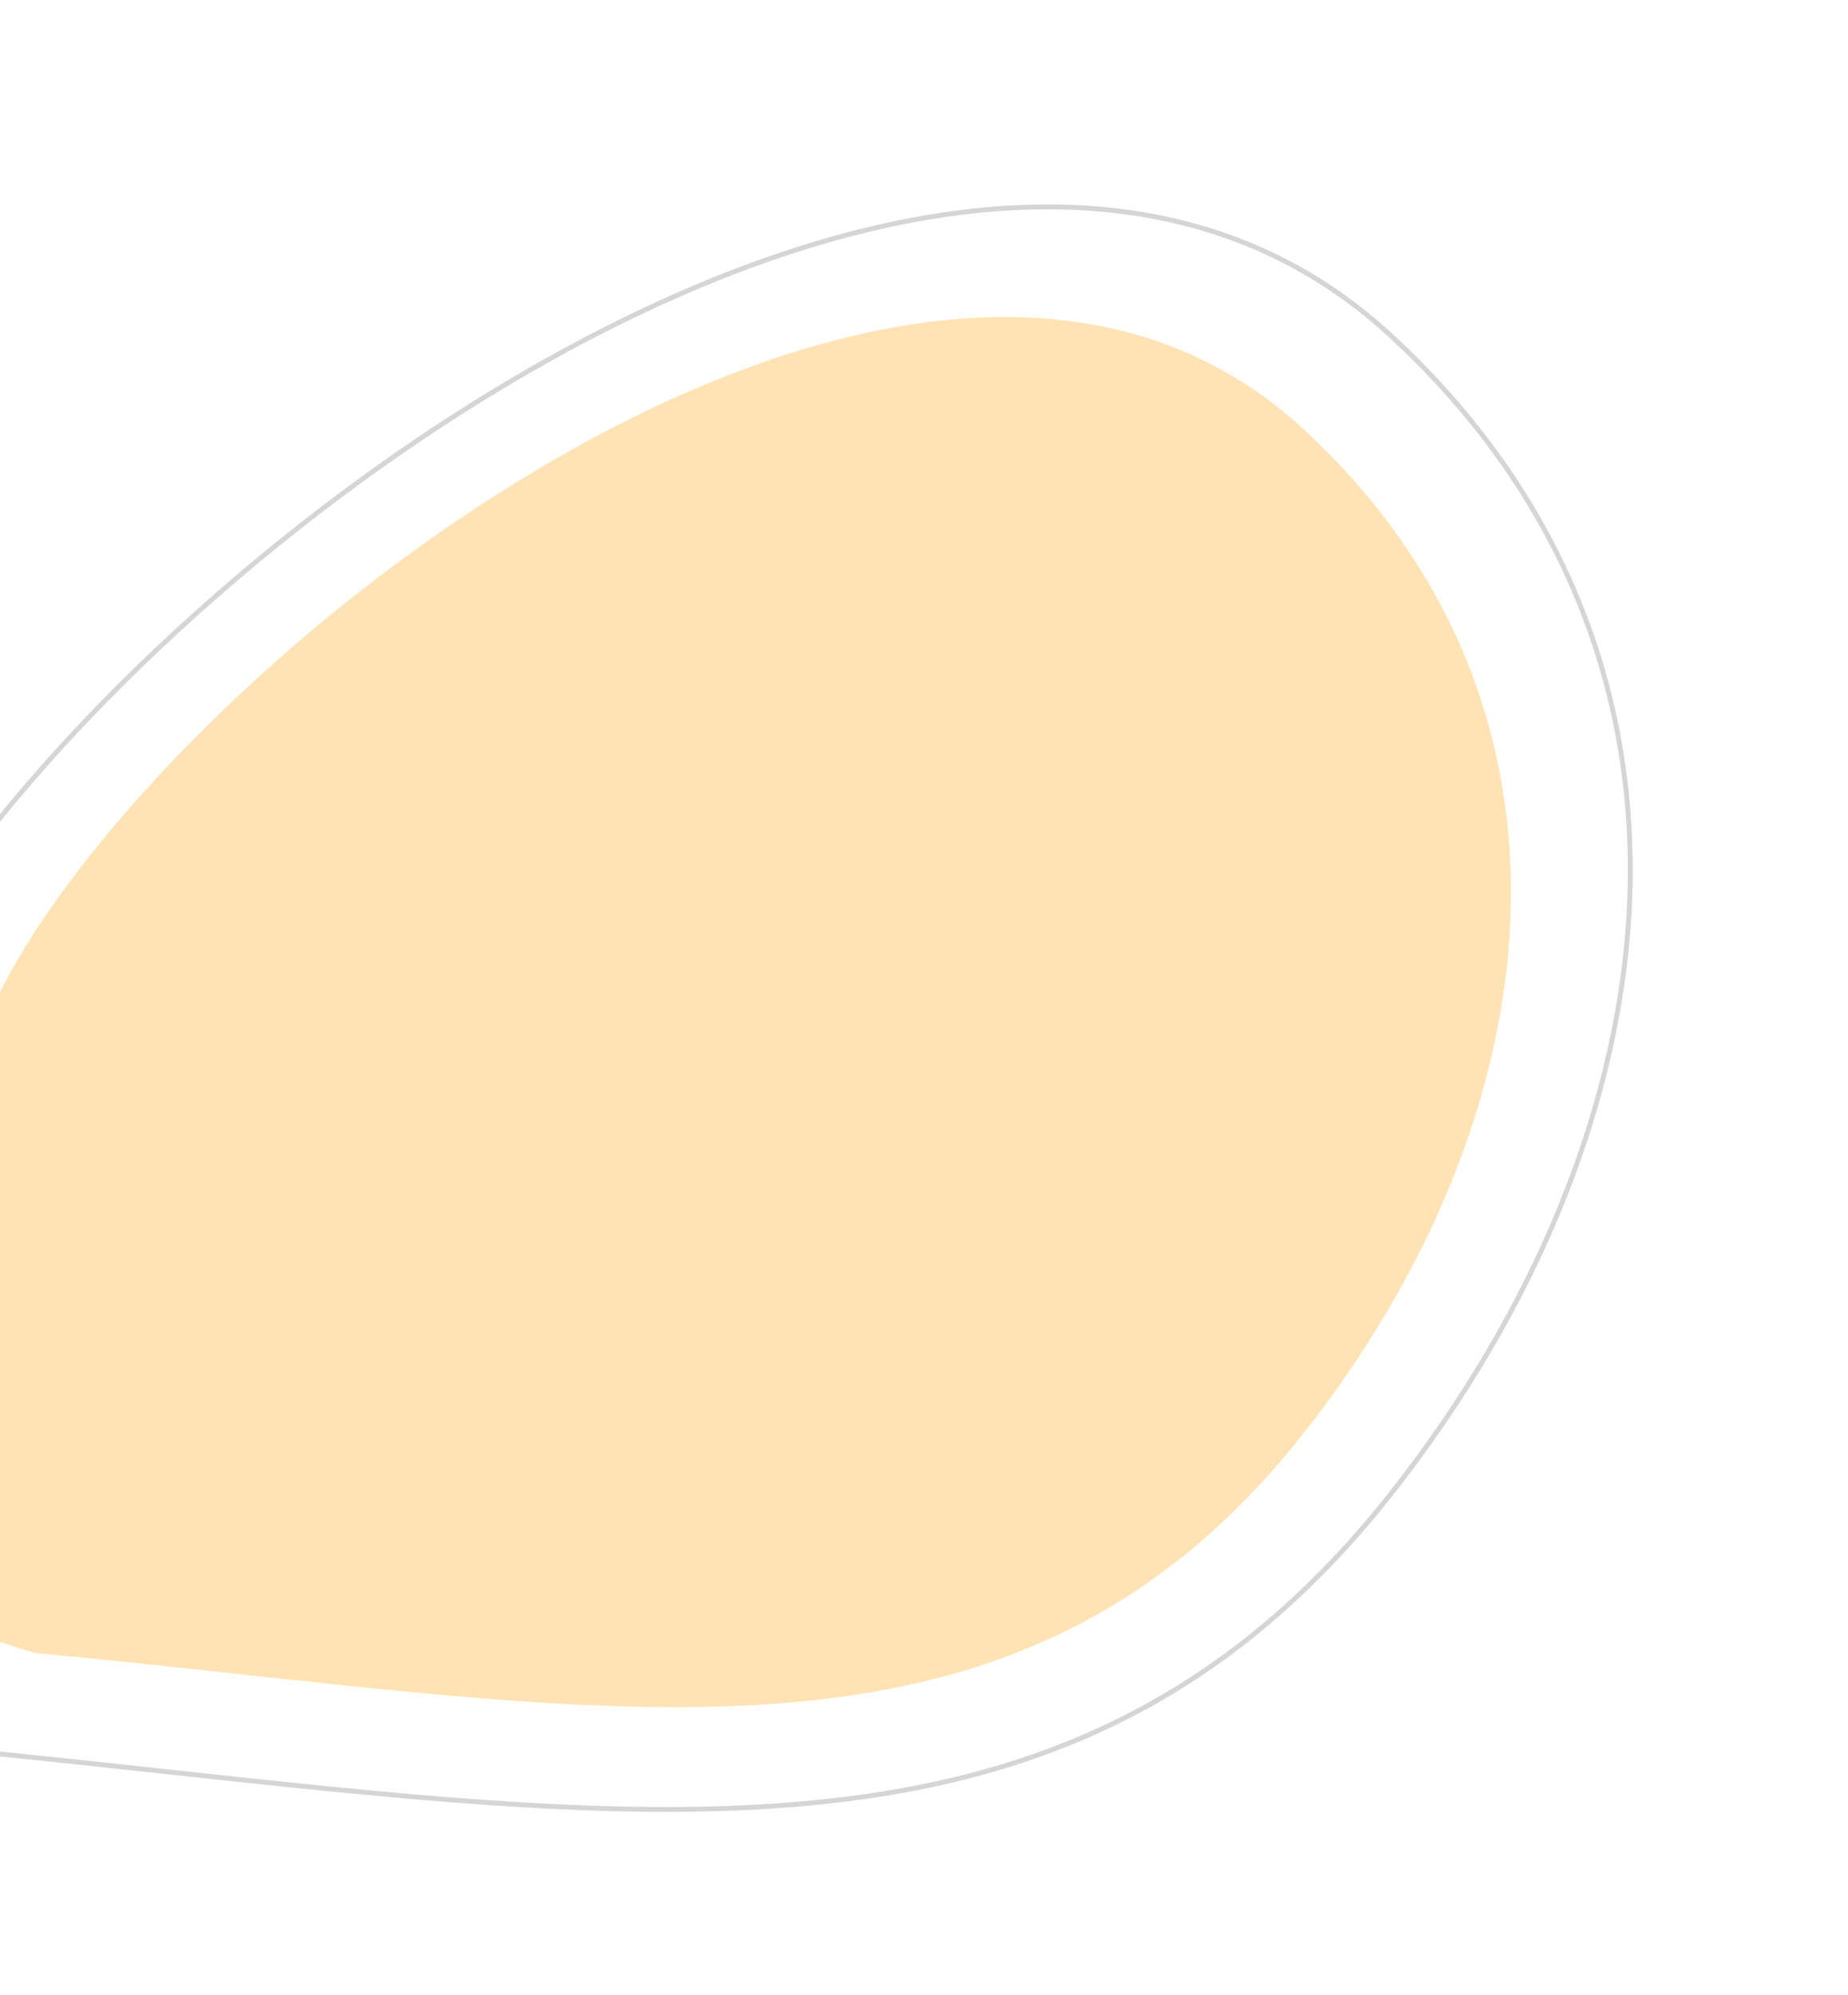 <svg xmlns="http://www.w3.org/2000/svg" width="378" height="408" viewBox="0 0 378 408" fill="none"><path d="M266.539 293.197C206.167 369.687 123.954 349.028 7.041 337.981C-67.74 315.741 -27.484 277.993 -4.268 212.658C18.948 147.324 183.107 10.757 266.539 87.68C328.332 144.652 317.897 228.128 266.539 293.197Z" fill="#FFE3B4"></path><path d="M284.408 305.581C249.615 349.663 208.551 365.749 159.279 369.227C122.162 371.848 80.433 367.314 33.233 362.186C17.713 360.5 1.602 358.749 -15.131 357.168C-36.687 350.752 -49.866 343.242 -57.148 334.467C-64.413 325.713 -65.857 315.637 -63.782 303.947C-61.703 292.232 -56.097 278.945 -49.306 263.82C-48.345 261.682 -47.362 259.507 -46.362 257.296C-40.295 243.884 -33.617 229.119 -27.849 212.885C-21.173 194.098 -4.334 170.127 18.723 146.11C41.77 122.104 70.992 98.092 102.383 79.217C133.778 60.339 167.312 46.617 198.99 43.152C230.654 39.688 260.452 46.47 284.448 68.594C355.658 134.248 343.689 230.473 284.408 305.581Z" stroke="#D5D5D5"></path></svg>